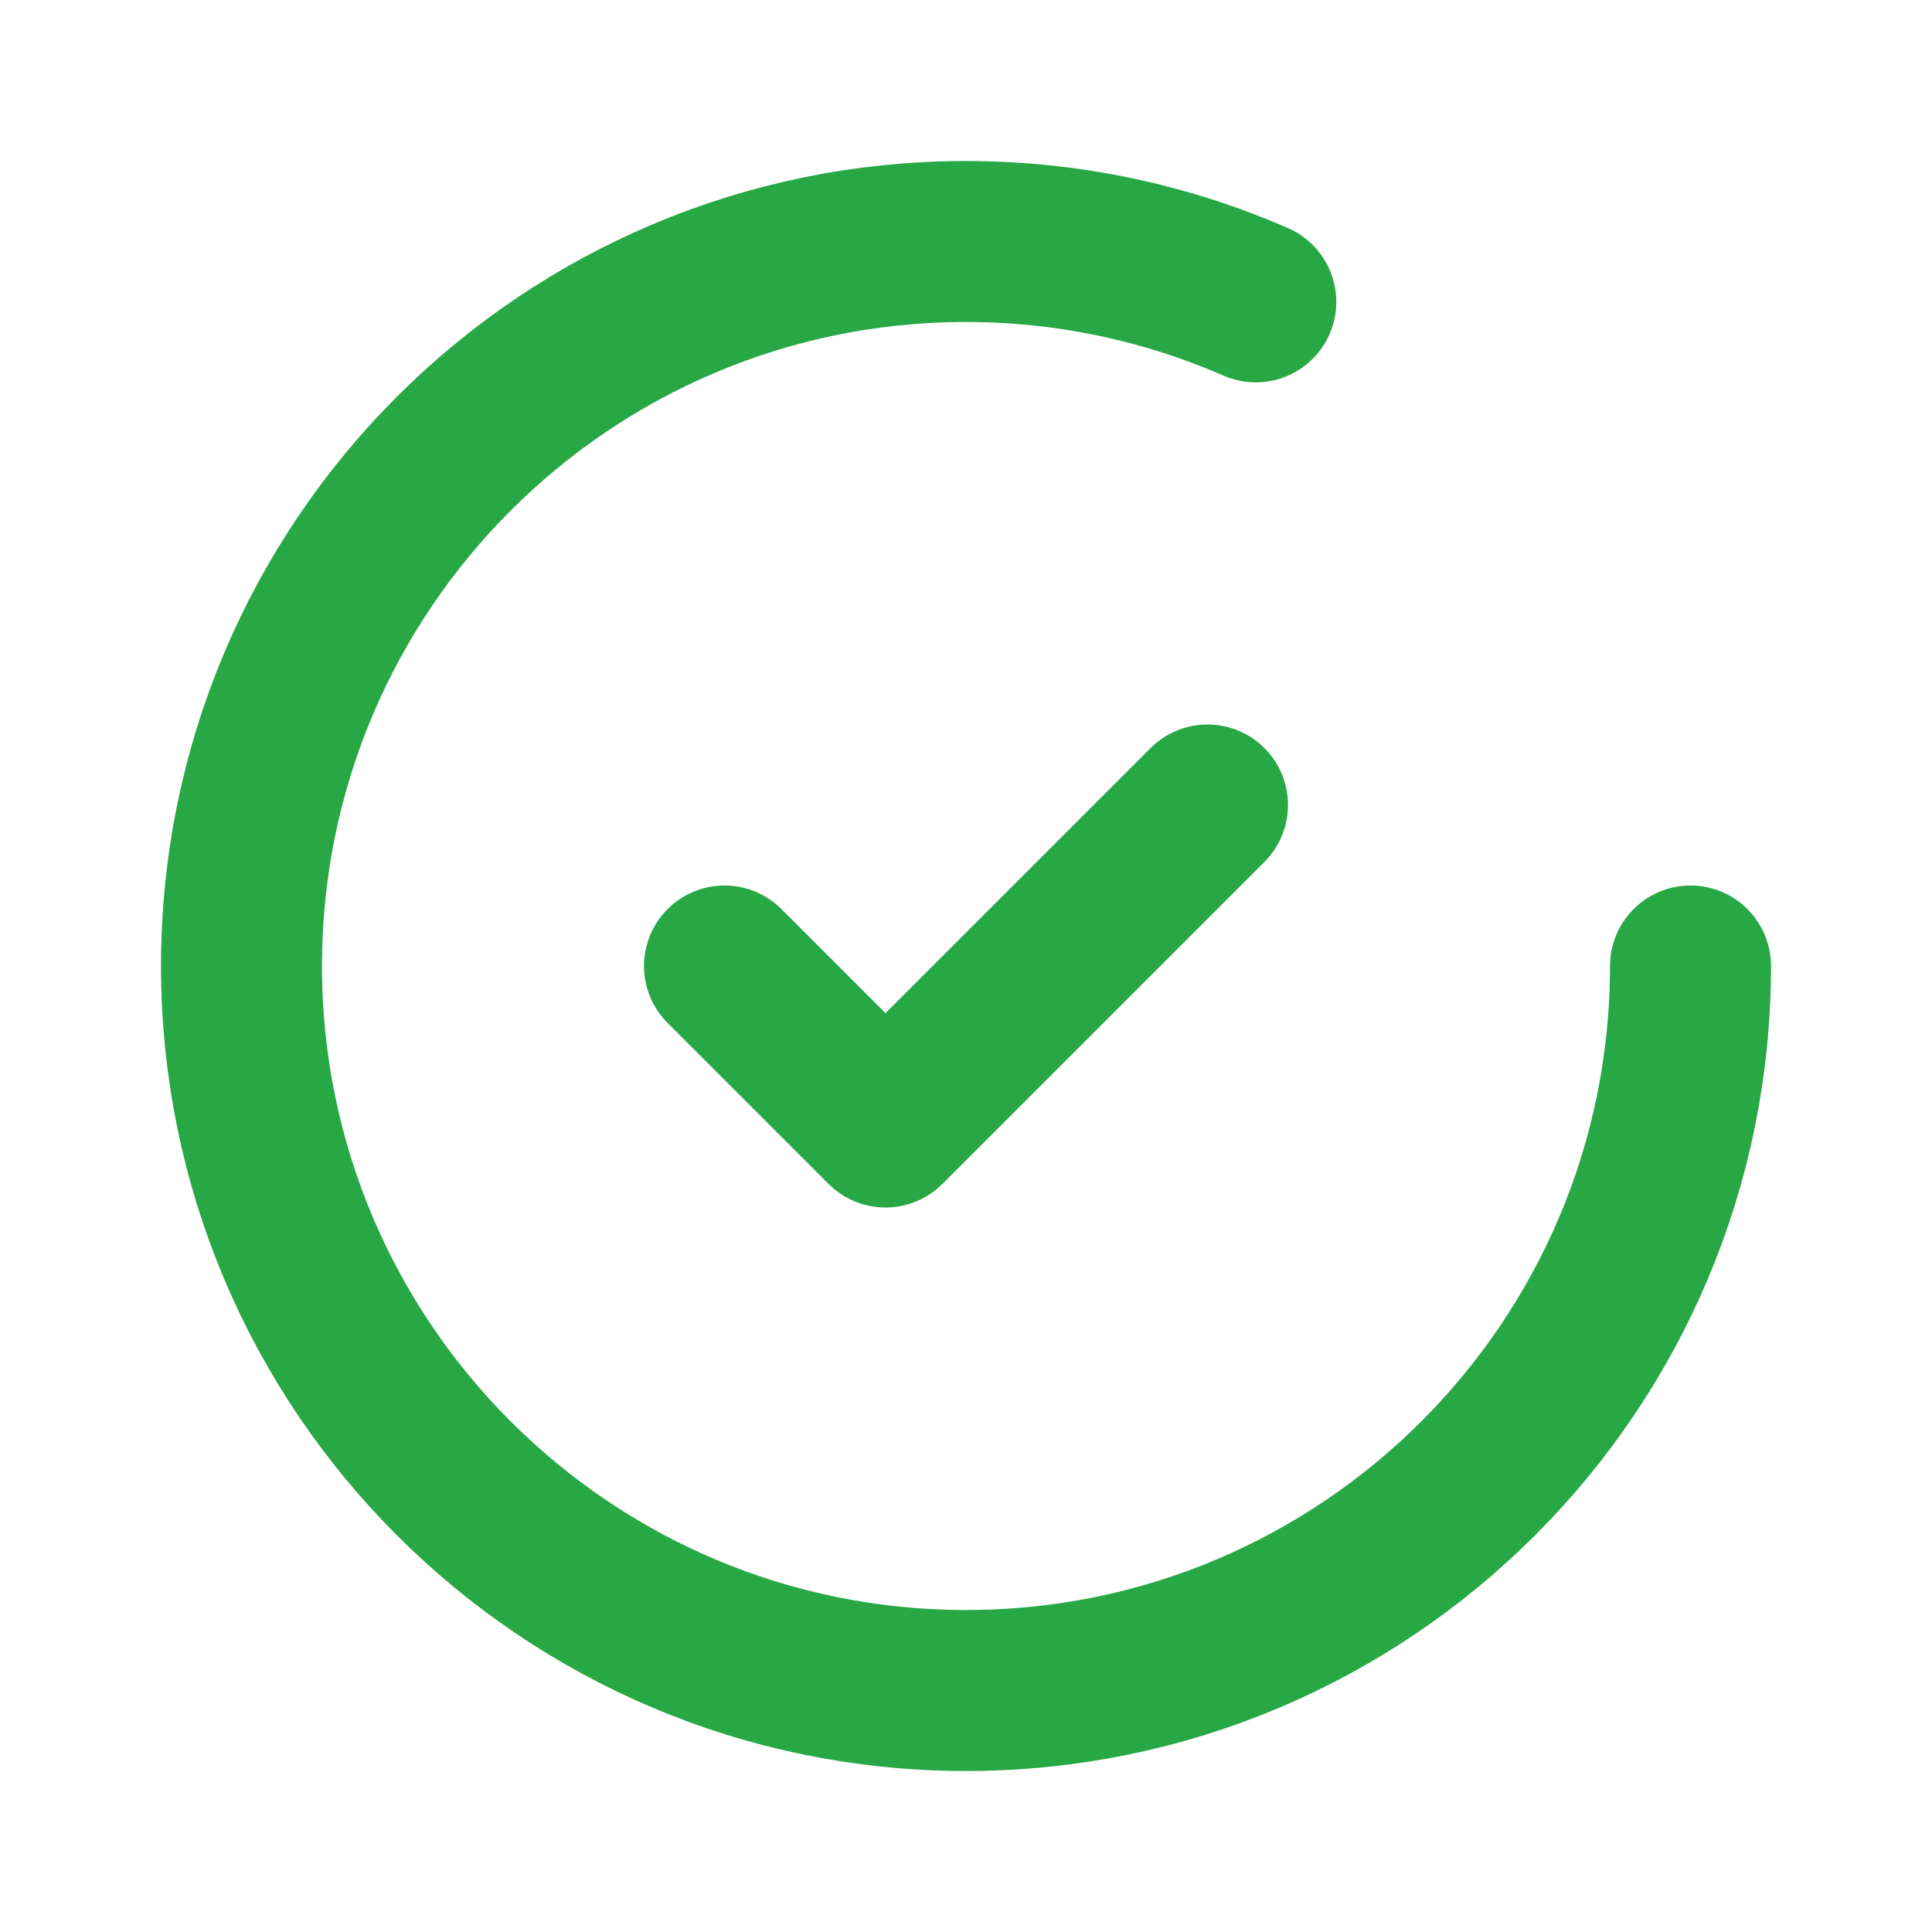 <svg xmlns="http://www.w3.org/2000/svg" viewBox="0 0 24 24" width="24" height="24" fill="none" stroke="#28a745" stroke-width="2" stroke-linecap="round" stroke-linejoin="round">
  <path d="m9 12 2 2 4-4"></path>
  <path d="M21 12c0 4.97-4.03 9-9 9s-9-4.03-9-9 4.03-9 9-9c1.28 0 2.5.27 3.6.75"></path>
</svg>
